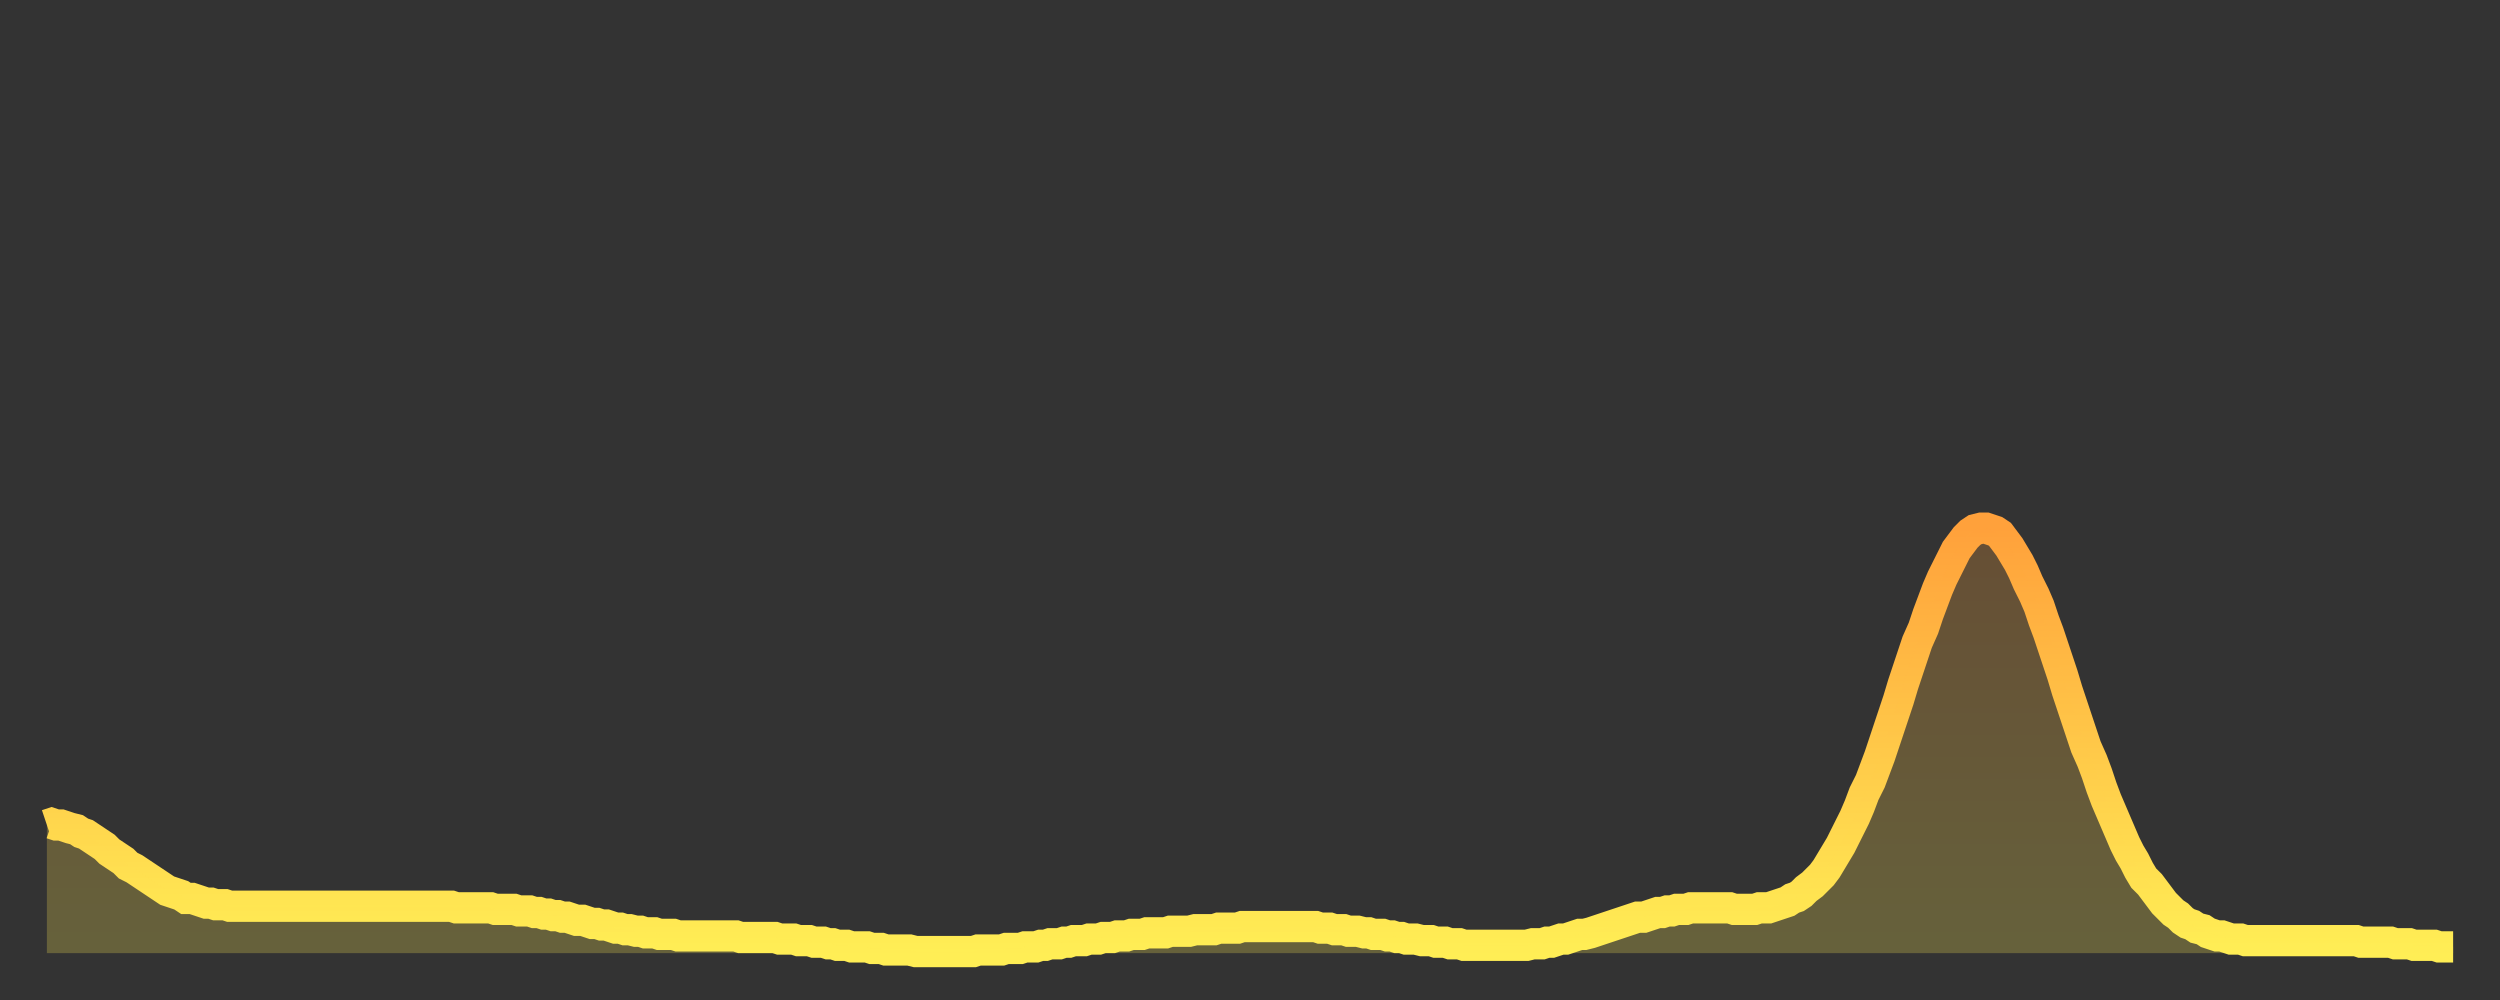 <?xml version="1.0" encoding="utf-8" ?>
<svg baseProfile="full" height="64" version="1.1" width="160" xmlns="http://www.w3.org/2000/svg" xmlns:ev="http://www.w3.org/2001/xml-events" xmlns:xlink="http://www.w3.org/1999/xlink"><rect width="100%" height="100%" fill="#333333" stroke="none"/><defs><linearGradient id="id3286104" x1="0" x2="0" y1="0" y2="1"><stop offset="0%" stop-color="#ffa13b" /><stop offset="50%" stop-color="#ffc748" /><stop offset="100%" stop-color="#ffee55" /></linearGradient></defs><g transform="translate(3,3)"><g><path d="M 0.0 49.8 0.3 49.7 0.6 49.8 0.9 49.8 1.2 49.9 1.5 50.0 1.9 50.1 2.2 50.3 2.5 50.4 2.8 50.6 3.1 50.8 3.4 51.0 3.7 51.2 4.0 51.5 4.3 51.7 4.6 51.9 4.9 52.1 5.2 52.4 5.6 52.6 5.9 52.8 6.2 53.0 6.5 53.2 6.8 53.4 7.1 53.6 7.4 53.8 7.7 54.0 8.0 54.1 8.3 54.2 8.6 54.3 8.9 54.5 9.3 54.5 9.6 54.6 9.9 54.7 10.2 54.8 10.5 54.8 10.8 54.9 11.1 54.9 11.4 54.9 11.7 55.0 12.0 55.0 12.3 55.0 12.7 55.0 13.0 55.0 13.3 55.0 13.6 55.0 13.9 55.0 14.2 55.0 14.5 55.0 14.8 55.0 15.1 55.0 15.4 55.0 15.7 55.0 16.0 55.0 16.4 55.0 16.7 55.0 17.0 55.0 17.3 55.0 17.6 55.0 17.9 55.0 18.2 55.0 18.5 55.0 18.8 55.0 19.1 55.0 19.4 55.0 19.8 55.0 20.1 55.0 20.4 55.0 20.7 55.0 21.0 55.0 21.3 55.0 21.6 55.0 21.9 55.0 22.2 55.0 22.5 55.0 22.8 55.0 23.1 55.0 23.5 55.0 23.8 55.0 24.1 55.0 24.4 55.0 24.7 55.0 25.0 55.0 25.3 55.0 25.6 55.0 25.9 55.0 26.2 55.1 26.5 55.1 26.8 55.1 27.2 55.1 27.5 55.1 27.8 55.1 28.1 55.1 28.4 55.1 28.7 55.2 29.0 55.2 29.3 55.2 29.6 55.2 29.9 55.2 30.2 55.3 30.6 55.3 30.9 55.3 31.2 55.4 31.5 55.4 31.8 55.5 32.1 55.5 32.4 55.6 32.7 55.6 33.0 55.7 33.3 55.7 33.6 55.8 33.9 55.9 34.3 55.9 34.6 56.0 34.9 56.1 35.2 56.1 35.5 56.2 35.8 56.2 36.1 56.3 36.4 56.4 36.7 56.4 37.0 56.5 37.3 56.5 37.7 56.6 38.0 56.6 38.3 56.7 38.6 56.7 38.9 56.7 39.2 56.8 39.5 56.8 39.8 56.8 40.1 56.8 40.4 56.9 40.7 56.9 41.0 56.9 41.4 56.9 41.7 56.9 42.0 56.9 42.3 56.9 42.6 56.9 42.9 56.9 43.2 56.9 43.5 56.9 43.8 56.9 44.1 56.9 44.4 57.0 44.7 57.0 45.1 57.0 45.4 57.0 45.7 57.0 46.0 57.0 46.3 57.0 46.6 57.0 46.9 57.1 47.2 57.1 47.5 57.1 47.8 57.1 48.1 57.2 48.5 57.2 48.8 57.2 49.1 57.3 49.4 57.3 49.7 57.3 50.0 57.4 50.3 57.4 50.6 57.5 50.9 57.5 51.2 57.5 51.5 57.6 51.8 57.6 52.2 57.6 52.5 57.6 52.8 57.7 53.1 57.7 53.4 57.7 53.7 57.8 54.0 57.8 54.3 57.8 54.6 57.8 54.9 57.8 55.2 57.8 55.6 57.9 55.9 57.9 56.2 57.9 56.5 57.9 56.8 57.9 57.1 57.9 57.4 57.9 57.7 57.9 58.0 57.9 58.3 57.9 58.6 57.9 58.9 57.9 59.3 57.9 59.6 57.8 59.9 57.8 60.2 57.8 60.5 57.8 60.8 57.8 61.1 57.8 61.4 57.7 61.7 57.7 62.0 57.7 62.3 57.7 62.6 57.6 63.0 57.6 63.3 57.6 63.6 57.5 63.9 57.5 64.2 57.4 64.5 57.4 64.8 57.4 65.1 57.3 65.4 57.3 65.7 57.2 66.0 57.2 66.4 57.2 66.7 57.1 67.0 57.1 67.3 57.1 67.6 57.0 67.9 57.0 68.2 57.0 68.5 56.9 68.8 56.9 69.1 56.9 69.4 56.8 69.7 56.8 70.1 56.8 70.4 56.7 70.7 56.7 71.0 56.7 71.3 56.7 71.6 56.7 71.9 56.6 72.2 56.6 72.5 56.6 72.8 56.6 73.1 56.6 73.5 56.5 73.8 56.5 74.1 56.5 74.4 56.5 74.7 56.5 75.0 56.4 75.3 56.4 75.6 56.4 75.9 56.4 76.2 56.4 76.5 56.3 76.8 56.3 77.2 56.3 77.5 56.3 77.8 56.3 78.1 56.3 78.4 56.3 78.7 56.3 79.0 56.3 79.3 56.3 79.6 56.3 79.9 56.3 80.2 56.3 80.5 56.3 80.9 56.3 81.2 56.3 81.5 56.4 81.8 56.4 82.1 56.4 82.4 56.5 82.7 56.5 83.0 56.5 83.3 56.6 83.6 56.6 83.9 56.6 84.3 56.7 84.6 56.7 84.9 56.8 85.2 56.8 85.5 56.8 85.8 56.9 86.1 56.9 86.4 57.0 86.7 57.0 87.0 57.1 87.3 57.1 87.6 57.1 88.0 57.2 88.3 57.2 88.6 57.2 88.9 57.3 89.2 57.3 89.5 57.3 89.8 57.4 90.1 57.4 90.4 57.4 90.7 57.5 91.0 57.5 91.4 57.5 91.7 57.5 92.0 57.5 92.3 57.5 92.6 57.5 92.9 57.5 93.2 57.5 93.5 57.5 93.8 57.5 94.1 57.5 94.4 57.5 94.7 57.5 95.1 57.4 95.4 57.4 95.7 57.4 96.0 57.3 96.3 57.3 96.6 57.2 96.9 57.1 97.2 57.1 97.5 57.0 97.8 56.9 98.1 56.8 98.4 56.8 98.8 56.7 99.1 56.6 99.4 56.5 99.7 56.4 100.0 56.3 100.3 56.2 100.6 56.1 100.9 56.0 101.2 55.9 101.5 55.8 101.8 55.7 102.2 55.7 102.5 55.6 102.8 55.5 103.1 55.4 103.4 55.4 103.7 55.3 104.0 55.3 104.3 55.2 104.6 55.2 104.9 55.2 105.2 55.1 105.5 55.1 105.9 55.1 106.2 55.1 106.5 55.1 106.8 55.1 107.1 55.1 107.4 55.1 107.7 55.1 108.0 55.2 108.3 55.2 108.6 55.2 108.9 55.2 109.3 55.2 109.6 55.1 109.9 55.1 110.2 55.1 110.5 55.0 110.8 54.9 111.1 54.8 111.4 54.7 111.7 54.5 112.0 54.4 112.3 54.2 112.6 53.9 113.0 53.6 113.3 53.3 113.6 53.0 113.9 52.6 114.2 52.1 114.5 51.6 114.8 51.1 115.1 50.5 115.4 49.9 115.7 49.3 116.0 48.6 116.3 47.8 116.7 47.0 117.0 46.2 117.3 45.4 117.6 44.5 117.9 43.6 118.2 42.7 118.5 41.8 118.8 40.8 119.1 39.9 119.4 39.0 119.7 38.1 120.1 37.2 120.4 36.3 120.7 35.5 121.0 34.7 121.3 34.0 121.6 33.4 121.9 32.8 122.2 32.2 122.5 31.8 122.8 31.4 123.1 31.1 123.4 30.9 123.8 30.8 124.1 30.8 124.4 30.9 124.7 31.0 125.0 31.2 125.3 31.6 125.6 32.0 125.9 32.5 126.2 33.0 126.5 33.6 126.8 34.3 127.2 35.1 127.5 35.8 127.8 36.7 128.1 37.5 128.4 38.4 128.7 39.3 129.0 40.2 129.3 41.2 129.6 42.1 129.9 43.0 130.2 43.9 130.5 44.8 130.9 45.7 131.2 46.5 131.5 47.4 131.8 48.2 132.1 48.9 132.4 49.6 132.7 50.3 133.0 51.0 133.3 51.6 133.6 52.1 133.9 52.7 134.2 53.2 134.6 53.6 134.9 54.0 135.2 54.4 135.5 54.8 135.8 55.1 136.1 55.4 136.4 55.6 136.7 55.9 137.0 56.1 137.3 56.2 137.6 56.4 138.0 56.5 138.3 56.7 138.6 56.8 138.9 56.9 139.2 56.9 139.5 57.0 139.8 57.1 140.1 57.1 140.4 57.1 140.7 57.2 141.0 57.2 141.3 57.2 141.7 57.2 142.0 57.2 142.3 57.2 142.6 57.2 142.9 57.2 143.2 57.2 143.5 57.2 143.8 57.2 144.1 57.2 144.4 57.2 144.7 57.2 145.1 57.2 145.4 57.2 145.7 57.2 146.0 57.2 146.3 57.2 146.6 57.2 146.9 57.2 147.2 57.2 147.5 57.2 147.8 57.2 148.1 57.3 148.4 57.3 148.8 57.3 149.1 57.3 149.4 57.3 149.7 57.3 150.0 57.3 150.3 57.4 150.6 57.4 150.9 57.4 151.2 57.4 151.5 57.5 151.8 57.5 152.1 57.5 152.5 57.5 152.8 57.5 153.1 57.6 153.4 57.6 153.7 57.6 154.0 57.6" fill="none" id="graph-curve" opacity="1" stroke="url(#id3286104)" stroke-width="2" /><path d="M 0 58 L 0.0 49.8 0.3 49.7 0.6 49.8 0.9 49.8 1.2 49.9 1.5 50.0 1.9 50.1 2.2 50.3 2.5 50.4 2.8 50.6 3.1 50.8 3.4 51.0 3.7 51.2 4.0 51.5 4.3 51.7 4.6 51.9 4.9 52.1 5.2 52.4 5.6 52.6 5.9 52.8 6.2 53.0 6.5 53.2 6.8 53.4 7.1 53.6 7.4 53.8 7.7 54.0 8.0 54.1 8.3 54.2 8.6 54.3 8.9 54.5 9.3 54.5 9.6 54.6 9.9 54.7 10.2 54.8 10.5 54.8 10.8 54.9 11.1 54.9 11.4 54.9 11.7 55.0 12.0 55.0 12.3 55.0 12.7 55.0 13.0 55.0 13.3 55.0 13.6 55.0 13.9 55.0 14.2 55.0 14.5 55.0 14.8 55.0 15.1 55.0 15.4 55.0 15.7 55.0 16.0 55.0 16.4 55.0 16.7 55.0 17.0 55.0 17.3 55.0 17.6 55.0 17.9 55.0 18.2 55.0 18.5 55.0 18.8 55.0 19.1 55.0 19.4 55.0 19.8 55.0 20.1 55.0 20.4 55.0 20.7 55.0 21.0 55.0 21.3 55.0 21.6 55.0 21.9 55.0 22.2 55.0 22.5 55.0 22.8 55.0 23.1 55.0 23.5 55.0 23.8 55.0 24.1 55.0 24.4 55.0 24.7 55.0 25.0 55.0 25.3 55.0 25.6 55.0 25.9 55.0 26.2 55.1 26.5 55.1 26.8 55.1 27.2 55.1 27.5 55.1 27.8 55.1 28.1 55.1 28.4 55.1 28.7 55.2 29.0 55.2 29.3 55.2 29.6 55.2 29.9 55.2 30.2 55.3 30.6 55.3 30.9 55.3 31.2 55.4 31.5 55.4 31.8 55.5 32.1 55.5 32.4 55.6 32.7 55.6 33.0 55.7 33.3 55.7 33.6 55.8 33.9 55.9 34.3 55.9 34.6 56.0 34.9 56.1 35.2 56.1 35.5 56.2 35.8 56.2 36.1 56.3 36.4 56.4 36.7 56.4 37.0 56.5 37.3 56.5 37.7 56.6 38.0 56.6 38.3 56.7 38.6 56.7 38.9 56.7 39.2 56.8 39.5 56.8 39.8 56.8 40.1 56.8 40.4 56.9 40.7 56.9 41.0 56.9 41.4 56.9 41.7 56.9 42.0 56.9 42.3 56.9 42.6 56.9 42.9 56.9 43.2 56.9 43.5 56.9 43.8 56.9 44.1 56.9 44.4 57.0 44.7 57.0 45.1 57.0 45.4 57.0 45.7 57.0 46.0 57.0 46.3 57.0 46.6 57.0 46.9 57.1 47.2 57.1 47.5 57.1 47.8 57.1 48.1 57.2 48.5 57.2 48.8 57.2 49.1 57.3 49.4 57.3 49.7 57.3 50.0 57.4 50.3 57.4 50.6 57.5 50.9 57.5 51.2 57.5 51.5 57.6 51.8 57.6 52.2 57.6 52.5 57.6 52.8 57.7 53.1 57.7 53.4 57.7 53.7 57.8 54.0 57.8 54.3 57.8 54.6 57.8 54.9 57.8 55.2 57.8 55.6 57.9 55.9 57.9 56.2 57.9 56.5 57.9 56.8 57.9 57.1 57.9 57.4 57.9 57.7 57.9 58.0 57.9 58.3 57.9 58.6 57.9 58.9 57.9 59.3 57.9 59.6 57.8 59.9 57.8 60.2 57.8 60.5 57.8 60.8 57.8 61.1 57.8 61.4 57.7 61.7 57.7 62.0 57.7 62.3 57.7 62.6 57.6 63.0 57.6 63.3 57.6 63.6 57.5 63.9 57.5 64.2 57.4 64.5 57.4 64.8 57.4 65.1 57.3 65.4 57.3 65.7 57.2 66.0 57.2 66.4 57.2 66.7 57.1 67.0 57.1 67.3 57.1 67.6 57.0 67.9 57.0 68.2 57.0 68.5 56.9 68.8 56.9 69.1 56.9 69.4 56.8 69.7 56.8 70.1 56.8 70.4 56.7 70.7 56.7 71.0 56.7 71.3 56.7 71.6 56.7 71.9 56.6 72.2 56.6 72.5 56.6 72.8 56.6 73.1 56.6 73.5 56.5 73.8 56.5 74.1 56.5 74.4 56.5 74.7 56.5 75.0 56.4 75.3 56.4 75.6 56.4 75.9 56.4 76.2 56.4 76.5 56.3 76.8 56.3 77.2 56.3 77.5 56.3 77.8 56.3 78.1 56.3 78.4 56.3 78.7 56.3 79.0 56.3 79.3 56.3 79.6 56.3 79.9 56.3 80.2 56.3 80.5 56.3 80.9 56.3 81.2 56.3 81.5 56.4 81.8 56.4 82.1 56.4 82.4 56.5 82.7 56.5 83.0 56.5 83.3 56.6 83.6 56.6 83.9 56.6 84.3 56.7 84.6 56.7 84.9 56.8 85.2 56.8 85.5 56.8 85.8 56.9 86.1 56.9 86.4 57.0 86.7 57.0 87.0 57.1 87.3 57.1 87.6 57.1 88.0 57.2 88.3 57.2 88.6 57.2 88.9 57.3 89.2 57.3 89.5 57.3 89.8 57.4 90.1 57.4 90.4 57.4 90.7 57.5 91.0 57.5 91.4 57.5 91.7 57.5 92.0 57.5 92.3 57.5 92.6 57.5 92.9 57.5 93.2 57.5 93.5 57.5 93.8 57.5 94.1 57.5 94.4 57.5 94.7 57.5 95.1 57.4 95.4 57.4 95.7 57.4 96.0 57.3 96.3 57.3 96.6 57.2 96.9 57.1 97.2 57.1 97.5 57.0 97.8 56.9 98.1 56.8 98.4 56.8 98.8 56.7 99.1 56.6 99.4 56.5 99.7 56.4 100.0 56.3 100.3 56.2 100.6 56.1 100.9 56.0 101.2 55.9 101.5 55.8 101.8 55.7 102.2 55.7 102.5 55.6 102.8 55.5 103.1 55.4 103.4 55.4 103.7 55.3 104.0 55.3 104.3 55.2 104.6 55.2 104.9 55.2 105.2 55.1 105.5 55.1 105.9 55.1 106.2 55.1 106.5 55.1 106.8 55.1 107.1 55.1 107.4 55.1 107.7 55.1 108.0 55.2 108.3 55.2 108.6 55.2 108.9 55.2 109.3 55.2 109.6 55.1 109.9 55.1 110.2 55.1 110.5 55.0 110.8 54.9 111.1 54.8 111.4 54.7 111.7 54.5 112.0 54.4 112.3 54.2 112.6 53.9 113.0 53.6 113.3 53.3 113.6 53.0 113.9 52.6 114.2 52.1 114.5 51.6 114.8 51.1 115.1 50.5 115.4 49.9 115.7 49.3 116.0 48.6 116.3 47.8 116.7 47.0 117.0 46.2 117.3 45.4 117.6 44.5 117.9 43.6 118.2 42.7 118.5 41.8 118.8 40.8 119.1 39.9 119.4 39.0 119.7 38.1 120.1 37.2 120.4 36.3 120.7 35.5 121.0 34.7 121.3 34.0 121.6 33.4 121.9 32.8 122.2 32.2 122.5 31.8 122.8 31.4 123.1 31.1 123.4 30.9 123.8 30.8 124.1 30.8 124.4 30.9 124.7 31.0 125.0 31.2 125.3 31.6 125.6 32.0 125.9 32.5 126.2 33.0 126.5 33.6 126.8 34.3 127.2 35.1 127.5 35.8 127.8 36.7 128.1 37.5 128.4 38.4 128.7 39.3 129.0 40.2 129.3 41.2 129.6 42.1 129.9 43.0 130.2 43.9 130.5 44.8 130.9 45.7 131.2 46.5 131.5 47.4 131.8 48.2 132.1 48.9 132.4 49.6 132.7 50.3 133.0 51.0 133.3 51.6 133.6 52.1 133.9 52.7 134.2 53.2 134.6 53.6 134.9 54.0 135.2 54.4 135.5 54.8 135.8 55.1 136.1 55.4 136.4 55.6 136.7 55.9 137.0 56.1 137.3 56.2 137.6 56.4 138.0 56.5 138.3 56.7 138.6 56.8 138.9 56.9 139.2 56.9 139.5 57.0 139.8 57.1 140.1 57.1 140.4 57.1 140.7 57.2 141.0 57.2 141.3 57.2 141.7 57.2 142.0 57.2 142.3 57.2 142.6 57.2 142.9 57.2 143.2 57.2 143.5 57.2 143.8 57.2 144.1 57.2 144.4 57.2 144.7 57.2 145.1 57.2 145.4 57.2 145.7 57.2 146.0 57.2 146.3 57.2 146.6 57.2 146.9 57.2 147.2 57.2 147.5 57.2 147.8 57.2 148.1 57.3 148.4 57.3 148.8 57.3 149.1 57.3 149.4 57.3 149.7 57.3 150.0 57.3 150.3 57.4 150.6 57.4 150.9 57.4 151.2 57.4 151.5 57.5 151.8 57.5 152.1 57.5 152.5 57.5 152.8 57.5 153.1 57.6 153.4 57.6 153.7 57.6 154.0 57.6 154 58" fill="url(#id3286104)" fill-opacity=".25" id="graph-shadow" /></g></g></svg>